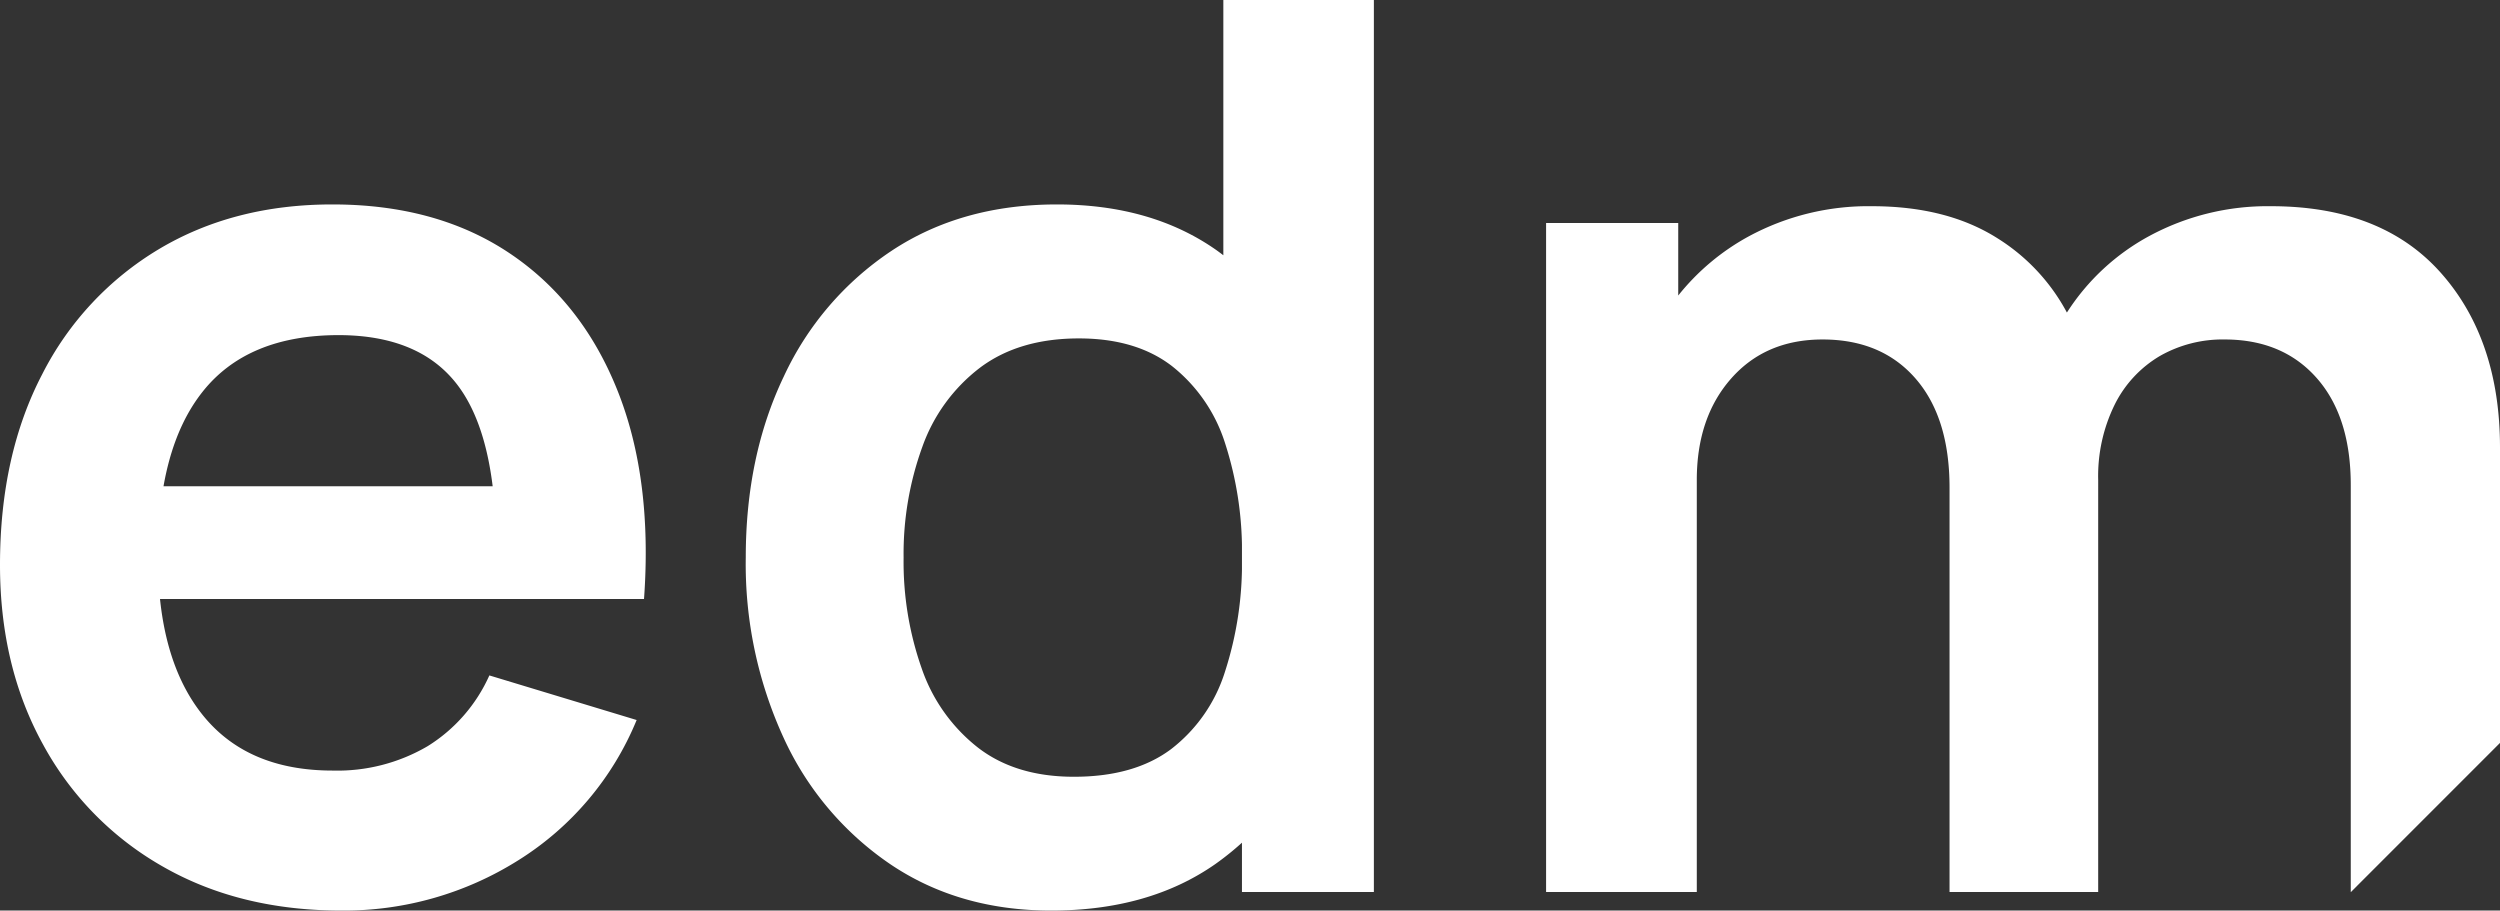 <svg xmlns="http://www.w3.org/2000/svg" viewBox="0 0 424.33 154.55"><rect x="0" y="0" width="424.33" height="154.55" fill="#333333" stroke="none"/><defs><style>.cls-1{fill:#fff;}</style></defs><g id="Layer_2" data-name="Layer 2"><g id="Layer_1-2" data-name="Layer 1"><path class="cls-1" d="M57.93,154.55q-17.25,0-30.28-7.46A52.77,52.77,0,0,1,7.31,126.37Q0,113.13,0,95.88q0-18.6,7.15-32.33A52.31,52.31,0,0,1,27,42.27q12.72-7.58,29.44-7.57,17.66,0,30,8.25t18.35,23.29q6,15,4.52,35.43H84.21V92.41q-.1-18.5-6.51-27T57.51,56.88Q42,56.88,34.38,66.5T26.81,94.62q0,17.25,7.57,26.71t22.08,9.46a30.28,30.28,0,0,0,16.14-4.15,27.18,27.18,0,0,0,10.46-12l25,7.57A50.83,50.83,0,0,1,88,146,55.5,55.5,0,0,1,57.93,154.55ZM18.82,101.67V82.53H96.94v19.14Z"/><path class="cls-1" d="M178.41,154.55q-15.66,0-27.33-7.89A52.09,52.09,0,0,1,133,125.22a70.65,70.65,0,0,1-6.42-30.6q0-17.24,6.47-30.75a51.7,51.7,0,0,1,18.34-21.34q11.88-7.83,28-7.83t27.18,7.83A48.61,48.61,0,0,1,223.2,63.92q5.69,13.56,5.68,30.7a78.52,78.52,0,0,1-5.68,30.54,48.19,48.19,0,0,1-16.92,21.5Q195,154.55,178.41,154.55Zm3.89-22.71q10.2,0,16.46-4.68a26.56,26.56,0,0,0,9.14-13.09,59.67,59.67,0,0,0,2.9-19.45,59.56,59.56,0,0,0-2.9-19.5,27.06,27.06,0,0,0-9-13q-6.1-4.68-15.77-4.68-10.2,0-16.83,5a29.12,29.12,0,0,0-9.77,13.46,53.17,53.17,0,0,0-3.16,18.76,54.44,54.44,0,0,0,3.1,18.87A29,29,0,0,0,166,126.9Q172.42,131.85,182.3,131.84Zm28.5,19.56V71.7h-3.16V0h25.55V151.4Z"/><path class="cls-1" d="M424.33,76q0-18.39-10.05-29.7T385.42,35a42.21,42.21,0,0,0-20.6,5.05,38.13,38.13,0,0,0-14,13A33.41,33.41,0,0,0,339,40.42Q330.43,35,317.72,35a42.69,42.69,0,0,0-20.87,5.1,39.41,39.41,0,0,0-12,10.06V37.85H262.42V151.4H288V81.48q0-10.62,5.84-17.24t15.51-6.62q10,0,15.77,6.62t5.78,18.5V151.4h25.23V81.48a27.42,27.42,0,0,1,2.84-12.88,19.79,19.79,0,0,1,7.67-8.2,21.5,21.5,0,0,1,10.94-2.78q9.88,0,15.66,6.57T399,82.43v69l25.33-25.34"/></g></g></svg>